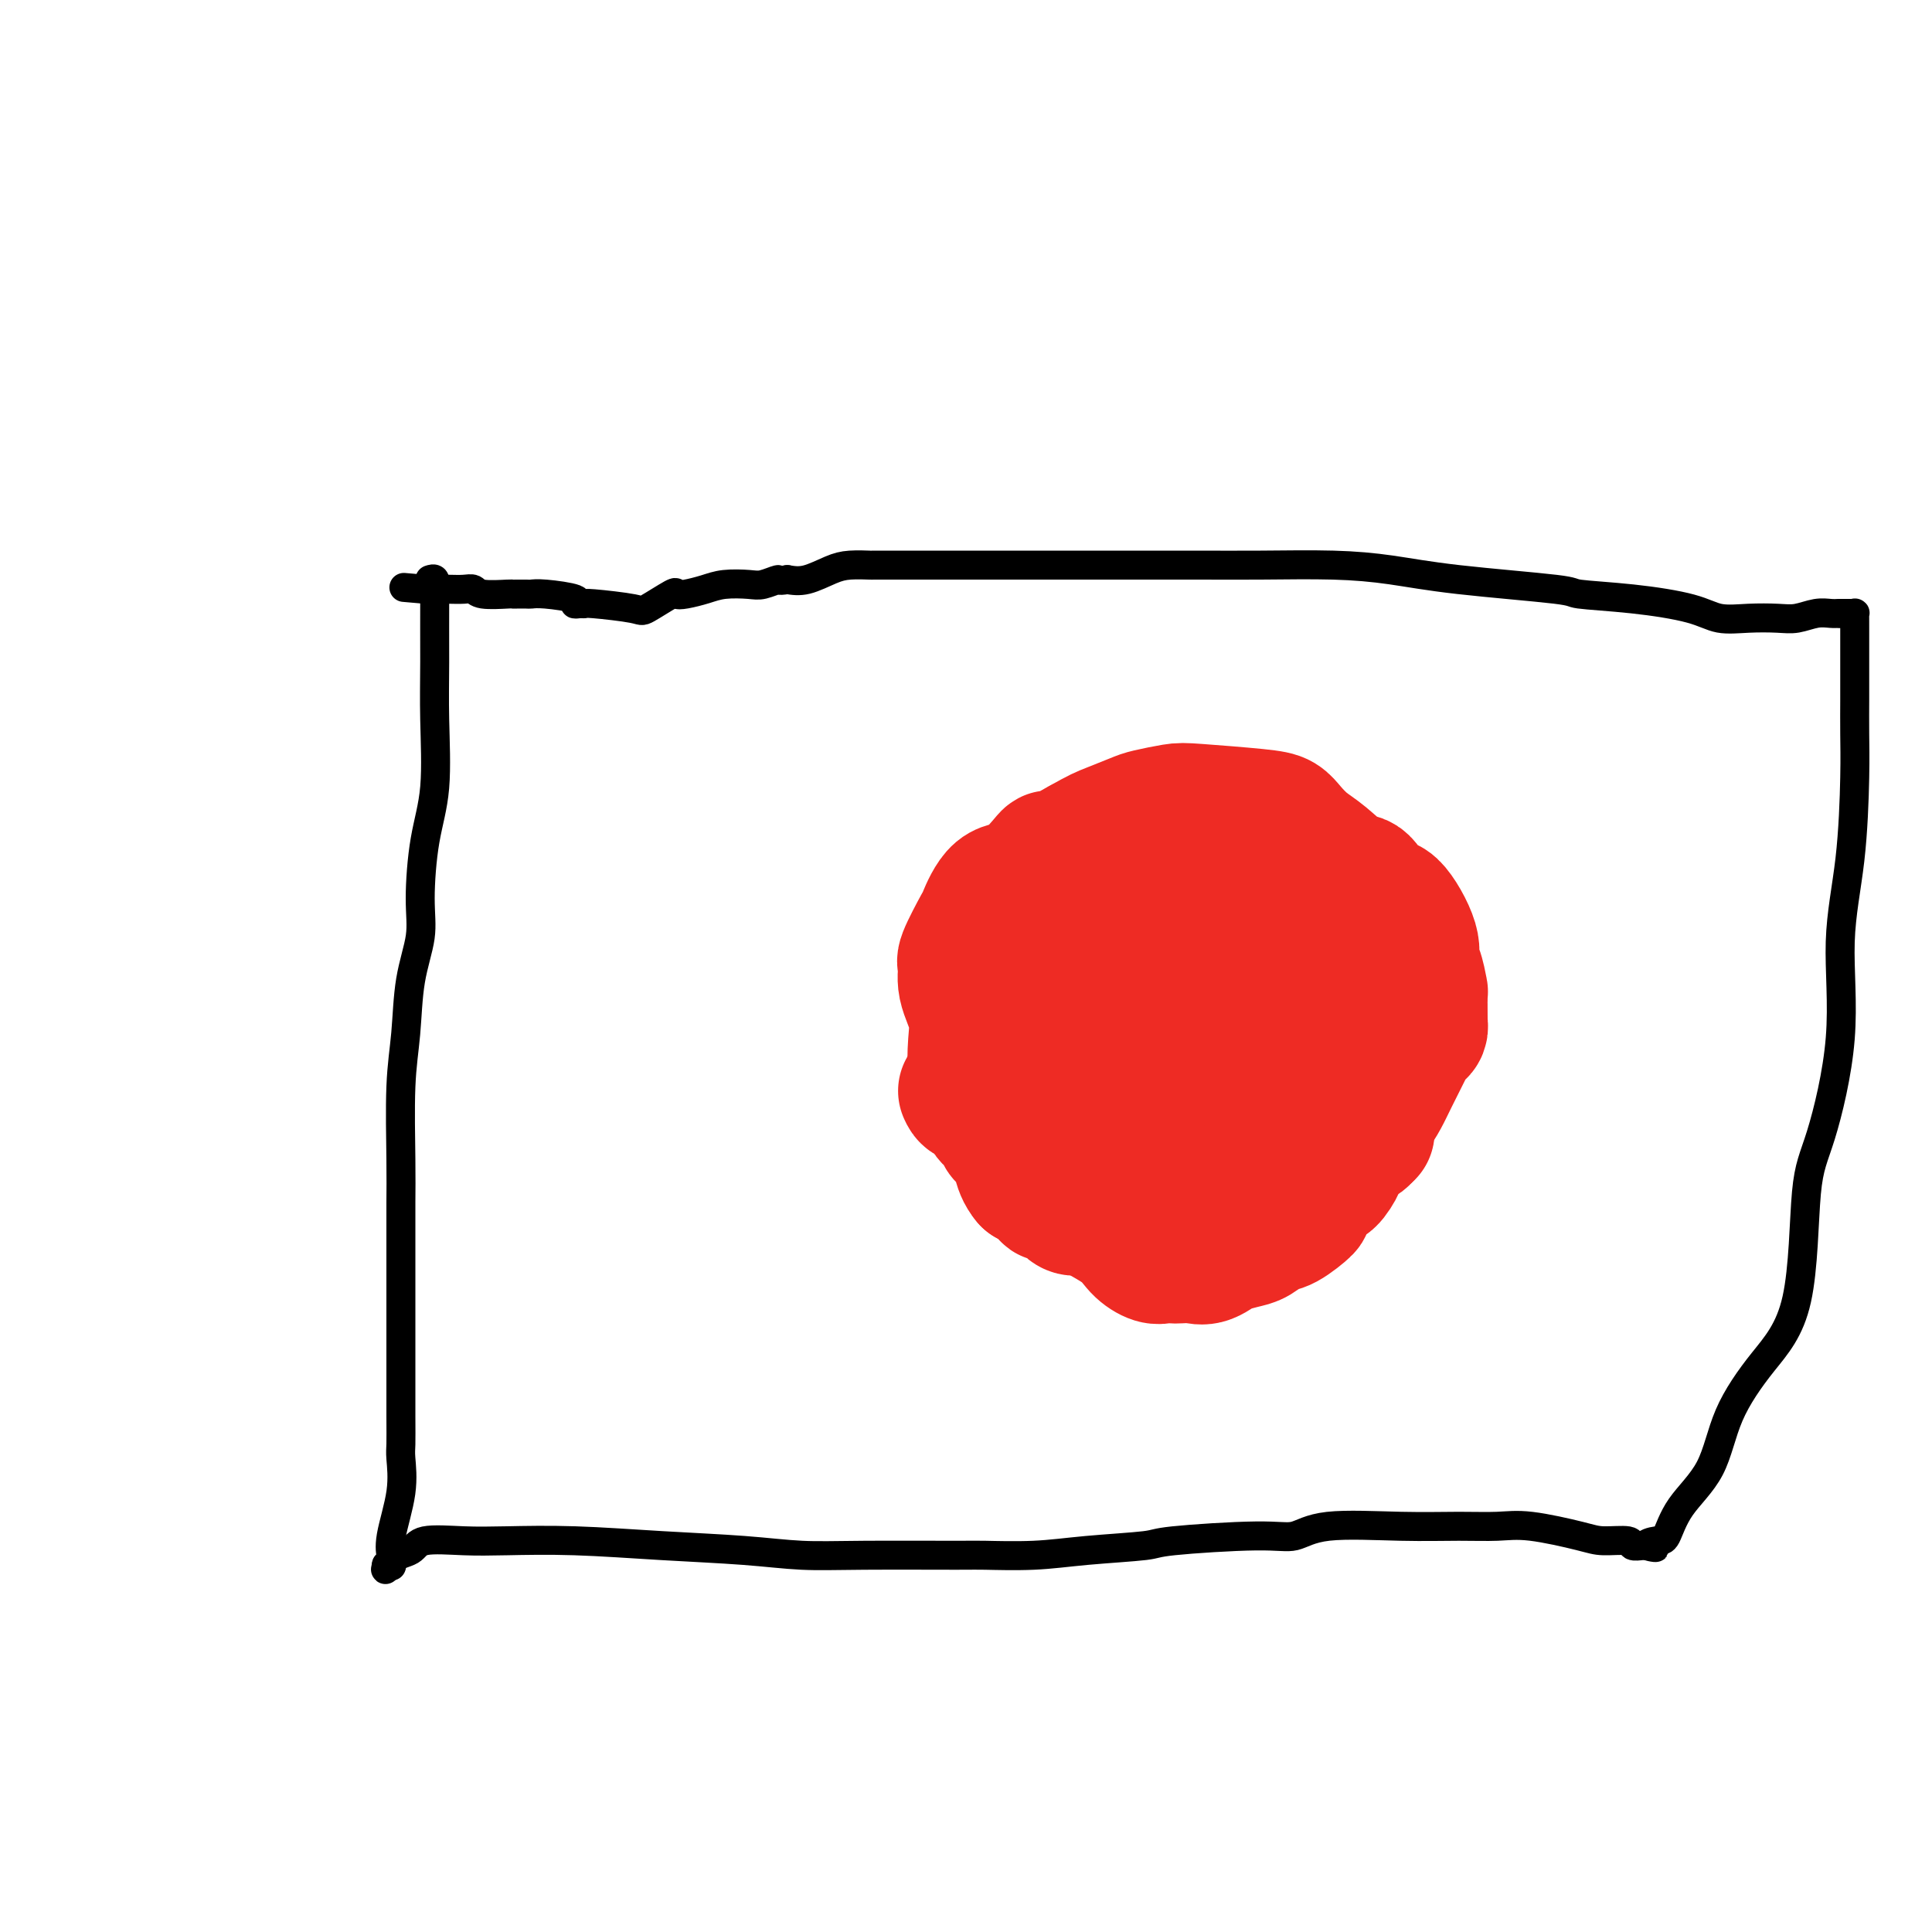 <svg viewBox='0 0 400 400' version='1.1' xmlns='http://www.w3.org/2000/svg' xmlns:xlink='http://www.w3.org/1999/xlink'><g fill='none' stroke='#000000' stroke-width='6' stroke-linecap='round' stroke-linejoin='round'><path d='M89,120c0.424,-0.130 0.847,-0.261 1,0c0.153,0.261 0.035,0.913 0,4c-0.035,3.087 0.015,8.610 0,13c-0.015,4.390 -0.093,7.647 0,12c0.093,4.353 0.358,9.800 0,14c-0.358,4.200 -1.338,7.152 -2,11c-0.662,3.848 -1.004,8.593 -1,12c0.004,3.407 0.355,5.477 0,8c-0.355,2.523 -1.416,5.500 -2,9c-0.584,3.500 -0.692,7.522 -1,11c-0.308,3.478 -0.814,6.411 -1,11c-0.186,4.589 -0.050,10.833 0,15c0.050,4.167 0.013,6.255 0,9c-0.013,2.745 -0.003,6.146 0,9c0.003,2.854 0.000,5.160 0,9c-0.000,3.840 0.002,9.215 0,14c-0.002,4.785 -0.008,8.979 0,12c0.008,3.021 0.030,4.870 0,6c-0.030,1.130 -0.113,1.540 0,3c0.113,1.460 0.422,3.968 0,7c-0.422,3.032 -1.577,6.588 -2,9c-0.423,2.412 -0.116,3.679 0,4c0.116,0.321 0.041,-0.306 0,0c-0.041,0.306 -0.050,1.544 0,2c0.050,0.456 0.157,0.130 0,0c-0.157,-0.130 -0.579,-0.065 -1,0'/><path d='M80,324c-0.459,2.183 -0.107,0.140 1,-1c1.107,-1.140 2.969,-1.378 4,-2c1.031,-0.622 1.233,-1.628 3,-2c1.767,-0.372 5.101,-0.111 8,0c2.899,0.111 5.363,0.072 9,0c3.637,-0.072 8.448,-0.177 14,0c5.552,0.177 11.845,0.636 18,1c6.155,0.364 12.171,0.633 17,1c4.829,0.367 8.473,0.831 12,1c3.527,0.169 6.939,0.042 13,0c6.061,-0.042 14.770,-0.000 19,0c4.230,0.000 3.981,-0.041 6,0c2.019,0.041 6.307,0.164 10,0c3.693,-0.164 6.791,-0.616 11,-1c4.209,-0.384 9.530,-0.699 12,-1c2.470,-0.301 2.088,-0.588 6,-1c3.912,-0.412 12.119,-0.948 17,-1c4.881,-0.052 6.436,0.379 8,0c1.564,-0.379 3.136,-1.567 7,-2c3.864,-0.433 10.018,-0.109 15,0c4.982,0.109 8.791,0.005 12,0c3.209,-0.005 5.817,0.089 8,0c2.183,-0.089 3.942,-0.360 7,0c3.058,0.360 7.414,1.350 10,2c2.586,0.650 3.400,0.959 5,1c1.600,0.041 3.986,-0.185 5,0c1.014,0.185 0.658,0.781 1,1c0.342,0.219 1.384,0.063 2,0c0.616,-0.063 0.808,-0.031 1,0'/><path d='M341,320c3.617,0.683 0.660,0.390 0,0c-0.660,-0.390 0.978,-0.875 2,-1c1.022,-0.125 1.428,0.112 2,-1c0.572,-1.112 1.309,-3.573 3,-6c1.691,-2.427 4.336,-4.819 6,-8c1.664,-3.181 2.348,-7.150 4,-11c1.652,-3.850 4.272,-7.580 7,-11c2.728,-3.420 5.563,-6.529 7,-13c1.437,-6.471 1.478,-16.304 2,-22c0.522,-5.696 1.527,-7.256 3,-12c1.473,-4.744 3.414,-12.670 4,-20c0.586,-7.330 -0.183,-14.062 0,-20c0.183,-5.938 1.317,-11.083 2,-17c0.683,-5.917 0.915,-12.606 1,-17c0.085,-4.394 0.023,-6.491 0,-9c-0.023,-2.509 -0.006,-5.429 0,-7c0.006,-1.571 0.002,-1.793 0,-2c-0.002,-0.207 -0.001,-0.399 0,-1c0.001,-0.601 0.001,-1.611 0,-4c-0.001,-2.389 -0.003,-6.157 0,-8c0.003,-1.843 0.012,-1.762 0,-2c-0.012,-0.238 -0.045,-0.796 0,-1c0.045,-0.204 0.170,-0.055 0,0c-0.170,0.055 -0.633,0.015 -1,0c-0.367,-0.015 -0.637,-0.004 -1,0c-0.363,0.004 -0.818,0.001 -1,0c-0.182,-0.001 -0.091,-0.001 0,0'/><path d='M381,127c-0.788,0.016 -1.258,0.056 -2,0c-0.742,-0.056 -1.755,-0.210 -3,0c-1.245,0.210 -2.721,0.782 -4,1c-1.279,0.218 -2.359,0.080 -4,0c-1.641,-0.080 -3.842,-0.101 -6,0c-2.158,0.101 -4.271,0.326 -6,0c-1.729,-0.326 -3.073,-1.203 -6,-2c-2.927,-0.797 -7.436,-1.512 -12,-2c-4.564,-0.488 -9.182,-0.747 -11,-1c-1.818,-0.253 -0.837,-0.498 -5,-1c-4.163,-0.502 -13.471,-1.259 -20,-2c-6.529,-0.741 -10.279,-1.467 -14,-2c-3.721,-0.533 -7.412,-0.875 -12,-1c-4.588,-0.125 -10.072,-0.033 -15,0c-4.928,0.033 -9.302,0.009 -12,0c-2.698,-0.009 -3.722,-0.002 -5,0c-1.278,0.002 -2.810,0.001 -5,0c-2.190,-0.001 -5.039,-0.000 -9,0c-3.961,0.000 -9.033,0.000 -12,0c-2.967,-0.000 -3.828,-0.000 -5,0c-1.172,0.000 -2.656,0.000 -4,0c-1.344,-0.000 -2.547,-0.000 -4,0c-1.453,0.000 -3.157,0.000 -6,0c-2.843,-0.000 -6.827,-0.001 -9,0c-2.173,0.001 -2.537,0.002 -4,0c-1.463,-0.002 -4.026,-0.007 -5,0c-0.974,0.007 -0.361,0.027 -1,0c-0.639,-0.027 -2.532,-0.100 -4,0c-1.468,0.100 -2.511,0.373 -4,1c-1.489,0.627 -3.426,1.608 -5,2c-1.574,0.392 -2.787,0.196 -4,0'/><path d='M163,120c-2.313,0.404 -1.594,-0.085 -2,0c-0.406,0.085 -1.936,0.744 -3,1c-1.064,0.256 -1.662,0.108 -3,0c-1.338,-0.108 -3.415,-0.175 -5,0c-1.585,0.175 -2.677,0.594 -4,1c-1.323,0.406 -2.876,0.800 -4,1c-1.124,0.200 -1.818,0.208 -2,0c-0.182,-0.208 0.148,-0.630 -1,0c-1.148,0.630 -3.774,2.312 -5,3c-1.226,0.688 -1.052,0.381 -3,0c-1.948,-0.381 -6.019,-0.837 -8,-1c-1.981,-0.163 -1.871,-0.033 -2,0c-0.129,0.033 -0.497,-0.030 -1,0c-0.503,0.030 -1.142,0.152 -1,0c0.142,-0.152 1.065,-0.577 0,-1c-1.065,-0.423 -4.118,-0.845 -6,-1c-1.882,-0.155 -2.595,-0.042 -3,0c-0.405,0.042 -0.504,0.012 -1,0c-0.496,-0.012 -1.389,-0.007 -2,0c-0.611,0.007 -0.939,0.016 -1,0c-0.061,-0.016 0.146,-0.057 -1,0c-1.146,0.057 -3.645,0.211 -5,0c-1.355,-0.211 -1.568,-0.789 -2,-1c-0.432,-0.211 -1.085,-0.057 -2,0c-0.915,0.057 -2.091,0.015 -3,0c-0.909,-0.015 -1.550,-0.004 -2,0c-0.450,0.004 -0.708,0.001 -1,0c-0.292,-0.001 -0.617,-0.000 -1,0c-0.383,0.000 -0.824,0.000 -1,0c-0.176,-0.000 -0.088,-0.000 0,0'/><path d='M88,122c-7.667,-0.667 -3.833,-0.333 0,0'/></g>
<g fill='none' stroke='#EE2B24' stroke-width='28' stroke-linecap='round' stroke-linejoin='round'><path d='M230,249c-0.220,-0.001 -0.440,-0.002 -1,0c-0.560,0.002 -1.461,0.008 -2,0c-0.539,-0.008 -0.715,-0.031 -1,0c-0.285,0.031 -0.678,0.116 -1,0c-0.322,-0.116 -0.572,-0.432 -1,-1c-0.428,-0.568 -1.032,-1.387 -2,-2c-0.968,-0.613 -2.298,-1.021 -3,-2c-0.702,-0.979 -0.776,-2.530 -2,-4c-1.224,-1.470 -3.599,-2.860 -5,-4c-1.401,-1.140 -1.829,-2.031 -3,-3c-1.171,-0.969 -3.085,-2.015 -4,-3c-0.915,-0.985 -0.832,-1.910 -1,-3c-0.168,-1.090 -0.589,-2.345 -1,-3c-0.411,-0.655 -0.813,-0.708 -1,-2c-0.187,-1.292 -0.158,-3.822 0,-6c0.158,-2.178 0.446,-4.003 0,-6c-0.446,-1.997 -1.624,-4.166 -2,-6c-0.376,-1.834 0.050,-3.333 0,-4c-0.050,-0.667 -0.578,-0.503 0,-2c0.578,-1.497 2.261,-4.655 3,-6c0.739,-1.345 0.533,-0.876 1,-2c0.467,-1.124 1.606,-3.840 3,-5c1.394,-1.160 3.044,-0.765 5,-2c1.956,-1.235 4.219,-4.102 5,-5c0.781,-0.898 0.080,0.172 1,0c0.920,-0.172 3.460,-1.586 6,-3'/><path d='M224,175c3.715,-2.117 4.502,-2.410 6,-3c1.498,-0.590 3.706,-1.475 5,-2c1.294,-0.525 1.673,-0.688 3,-1c1.327,-0.312 3.601,-0.772 5,-1c1.399,-0.228 1.924,-0.223 5,0c3.076,0.223 8.701,0.666 12,1c3.299,0.334 4.270,0.560 5,1c0.730,0.440 1.220,1.094 2,2c0.780,0.906 1.850,2.062 3,3c1.150,0.938 2.378,1.657 4,3c1.622,1.343 3.637,3.311 5,4c1.363,0.689 2.073,0.100 3,1c0.927,0.900 2.069,3.288 3,4c0.931,0.712 1.651,-0.253 3,1c1.349,1.253 3.328,4.723 4,7c0.672,2.277 0.036,3.360 0,4c-0.036,0.640 0.526,0.836 1,2c0.474,1.164 0.860,3.296 1,4c0.140,0.704 0.035,-0.019 0,1c-0.035,1.019 0.001,3.779 0,5c-0.001,1.221 -0.040,0.904 0,1c0.040,0.096 0.159,0.605 0,1c-0.159,0.395 -0.595,0.674 -1,1c-0.405,0.326 -0.781,0.697 -1,1c-0.219,0.303 -0.283,0.537 -1,2c-0.717,1.463 -2.087,4.154 -3,6c-0.913,1.846 -1.369,2.845 -2,4c-0.631,1.155 -1.437,2.464 -2,3c-0.563,0.536 -0.882,0.298 -1,1c-0.118,0.702 -0.034,2.343 0,3c0.034,0.657 0.017,0.328 0,0'/><path d='M283,234c-2.065,3.425 -1.729,0.488 -2,0c-0.271,-0.488 -1.151,1.474 -2,3c-0.849,1.526 -1.668,2.615 -2,3c-0.332,0.385 -0.178,0.065 0,0c0.178,-0.065 0.381,0.123 0,1c-0.381,0.877 -1.344,2.442 -2,3c-0.656,0.558 -1.004,0.109 -2,1c-0.996,0.891 -2.640,3.121 -3,4c-0.360,0.879 0.566,0.406 0,1c-0.566,0.594 -2.623,2.254 -4,3c-1.377,0.746 -2.076,0.576 -3,1c-0.924,0.424 -2.075,1.442 -3,2c-0.925,0.558 -1.626,0.657 -3,1c-1.374,0.343 -3.423,0.929 -4,1c-0.577,0.071 0.316,-0.373 0,0c-0.316,0.373 -1.842,1.564 -3,2c-1.158,0.436 -1.947,0.118 -3,0c-1.053,-0.118 -2.368,-0.036 -3,0c-0.632,0.036 -0.579,0.027 -1,0c-0.421,-0.027 -1.314,-0.071 -2,0c-0.686,0.071 -1.166,0.258 -2,0c-0.834,-0.258 -2.024,-0.960 -3,-2c-0.976,-1.040 -1.739,-2.420 -4,-4c-2.261,-1.580 -6.020,-3.362 -8,-5c-1.980,-1.638 -2.183,-3.132 -3,-4c-0.817,-0.868 -2.250,-1.109 -3,-2c-0.750,-0.891 -0.817,-2.432 -1,-3c-0.183,-0.568 -0.481,-0.162 -1,-1c-0.519,-0.838 -1.260,-2.919 -2,-5'/><path d='M214,234c-0.498,-2.506 0.258,-4.272 0,-7c-0.258,-2.728 -1.530,-6.418 -2,-9c-0.470,-2.582 -0.138,-4.056 0,-5c0.138,-0.944 0.081,-1.357 0,-2c-0.081,-0.643 -0.187,-1.514 0,-2c0.187,-0.486 0.666,-0.585 1,-1c0.334,-0.415 0.524,-1.144 1,-2c0.476,-0.856 1.237,-1.837 2,-3c0.763,-1.163 1.526,-2.508 2,-3c0.474,-0.492 0.658,-0.132 1,-1c0.342,-0.868 0.842,-2.965 2,-5c1.158,-2.035 2.973,-4.010 4,-5c1.027,-0.990 1.268,-0.996 2,-1c0.732,-0.004 1.957,-0.007 3,0c1.043,0.007 1.904,0.024 3,0c1.096,-0.024 2.429,-0.089 4,0c1.571,0.089 3.382,0.333 5,1c1.618,0.667 3.045,1.756 4,3c0.955,1.244 1.439,2.642 2,4c0.561,1.358 1.198,2.674 2,4c0.802,1.326 1.770,2.661 3,4c1.230,1.339 2.722,2.684 4,4c1.278,1.316 2.343,2.605 3,5c0.657,2.395 0.905,5.897 1,8c0.095,2.103 0.038,2.806 0,4c-0.038,1.194 -0.055,2.879 0,4c0.055,1.121 0.183,1.679 0,2c-0.183,0.321 -0.678,0.406 -1,1c-0.322,0.594 -0.471,1.698 -1,2c-0.529,0.302 -1.437,-0.200 -2,0c-0.563,0.200 -0.782,1.100 -1,2'/><path d='M256,236c-1.314,1.080 -2.100,0.279 -3,0c-0.900,-0.279 -1.916,-0.037 -3,0c-1.084,0.037 -2.236,-0.131 -4,0c-1.764,0.131 -4.139,0.563 -6,0c-1.861,-0.563 -3.206,-2.120 -4,-3c-0.794,-0.880 -1.035,-1.083 -2,-2c-0.965,-0.917 -2.654,-2.546 -4,-4c-1.346,-1.454 -2.349,-2.731 -3,-4c-0.651,-1.269 -0.951,-2.530 -1,-4c-0.049,-1.470 0.153,-3.150 0,-4c-0.153,-0.850 -0.663,-0.871 0,-1c0.663,-0.129 2.498,-0.367 4,-1c1.502,-0.633 2.672,-1.661 4,-2c1.328,-0.339 2.813,0.011 4,0c1.187,-0.011 2.076,-0.385 3,0c0.924,0.385 1.882,1.527 2,2c0.118,0.473 -0.606,0.278 0,0c0.606,-0.278 2.541,-0.638 4,1c1.459,1.638 2.440,5.274 3,8c0.560,2.726 0.698,4.541 1,6c0.302,1.459 0.766,2.561 1,4c0.234,1.439 0.237,3.214 0,4c-0.237,0.786 -0.714,0.583 -2,1c-1.286,0.417 -3.380,1.453 -5,2c-1.620,0.547 -2.767,0.605 -4,0c-1.233,-0.605 -2.552,-1.873 -4,-3c-1.448,-1.127 -3.023,-2.114 -5,-5c-1.977,-2.886 -4.355,-7.670 -5,-11c-0.645,-3.330 0.442,-5.204 1,-7c0.558,-1.796 0.588,-3.513 1,-5c0.412,-1.487 1.206,-2.743 2,-4'/><path d='M231,204c1.507,-3.096 3.275,-2.837 5,-3c1.725,-0.163 3.409,-0.746 5,-1c1.591,-0.254 3.091,-0.177 4,0c0.909,0.177 1.229,0.453 3,1c1.771,0.547 4.995,1.364 9,2c4.005,0.636 8.790,1.089 11,2c2.210,0.911 1.843,2.279 2,3c0.157,0.721 0.838,0.795 1,1c0.162,0.205 -0.194,0.539 0,2c0.194,1.461 0.940,4.048 0,7c-0.940,2.952 -3.565,6.270 -5,8c-1.435,1.730 -1.681,1.874 -4,2c-2.319,0.126 -6.712,0.235 -9,0c-2.288,-0.235 -2.469,-0.813 -3,-1c-0.531,-0.187 -1.410,0.018 -2,-3c-0.590,-3.018 -0.890,-9.257 -1,-12c-0.110,-2.743 -0.030,-1.989 0,-4c0.030,-2.011 0.011,-6.788 0,-9c-0.011,-2.212 -0.015,-1.858 0,-2c0.015,-0.142 0.050,-0.781 1,-1c0.950,-0.219 2.815,-0.017 4,0c1.185,0.017 1.690,-0.150 2,0c0.310,0.150 0.426,0.615 1,1c0.574,0.385 1.607,0.688 2,1c0.393,0.312 0.148,0.634 0,1c-0.148,0.366 -0.197,0.778 0,1c0.197,0.222 0.640,0.255 0,0c-0.640,-0.255 -2.365,-0.800 -4,-1c-1.635,-0.200 -3.182,-0.057 -4,0c-0.818,0.057 -0.909,0.029 -1,0'/><path d='M248,199c-1.625,-0.344 -1.187,-1.206 -1,-2c0.187,-0.794 0.123,-1.522 0,-2c-0.123,-0.478 -0.305,-0.705 0,-1c0.305,-0.295 1.098,-0.656 2,-1c0.902,-0.344 1.912,-0.671 4,0c2.088,0.671 5.253,2.340 7,3c1.747,0.660 2.076,0.311 3,1c0.924,0.689 2.443,2.417 3,4c0.557,1.583 0.150,3.023 0,4c-0.150,0.977 -0.044,1.491 -1,3c-0.956,1.509 -2.974,4.011 -4,6c-1.026,1.989 -1.059,3.464 -1,4c0.059,0.536 0.212,0.134 0,1c-0.212,0.866 -0.789,3.000 -1,4c-0.211,1.000 -0.057,0.867 0,1c0.057,0.133 0.015,0.532 0,1c-0.015,0.468 -0.005,1.004 0,2c0.005,0.996 0.003,2.450 0,3c-0.003,0.550 -0.008,0.194 0,1c0.008,0.806 0.030,2.772 0,4c-0.030,1.228 -0.113,1.716 0,2c0.113,0.284 0.424,0.364 0,1c-0.424,0.636 -1.581,1.829 -2,3c-0.419,1.171 -0.101,2.321 0,3c0.101,0.679 -0.014,0.886 0,1c0.014,0.114 0.158,0.134 0,0c-0.158,-0.134 -0.620,-0.421 -1,0c-0.380,0.421 -0.680,1.549 -1,2c-0.320,0.451 -0.660,0.226 -1,0'/><path d='M254,247c-1.014,1.393 -1.048,0.376 -1,0c0.048,-0.376 0.178,-0.112 0,0c-0.178,0.112 -0.662,0.072 -1,0c-0.338,-0.072 -0.528,-0.177 -1,0c-0.472,0.177 -1.226,0.636 -2,1c-0.774,0.364 -1.568,0.633 -2,1c-0.432,0.367 -0.501,0.830 -1,1c-0.499,0.170 -1.428,0.045 -2,0c-0.572,-0.045 -0.787,-0.012 -1,0c-0.213,0.012 -0.424,0.003 -1,0c-0.576,-0.003 -1.516,-0.001 -2,0c-0.484,0.001 -0.511,0.000 -1,0c-0.489,-0.000 -1.439,-0.000 -2,0c-0.561,0.000 -0.732,0.000 -1,0c-0.268,-0.000 -0.634,-0.000 -1,0c-0.366,0.000 -0.732,0.000 -1,0c-0.268,-0.000 -0.439,-0.000 -1,0c-0.561,0.000 -1.511,0.000 -2,0c-0.489,-0.000 -0.515,-0.000 -1,0c-0.485,0.000 -1.429,0.001 -2,0c-0.571,-0.001 -0.770,-0.005 -1,0c-0.230,0.005 -0.490,0.017 -1,0c-0.510,-0.017 -1.271,-0.065 -2,0c-0.729,0.065 -1.425,0.241 -2,0c-0.575,-0.241 -1.028,-0.900 -1,-1c0.028,-0.100 0.538,0.359 0,0c-0.538,-0.359 -2.122,-1.535 -3,-2c-0.878,-0.465 -1.050,-0.217 -1,0c0.050,0.217 0.321,0.405 0,0c-0.321,-0.405 -1.235,-1.401 -2,-2c-0.765,-0.599 -1.383,-0.799 -2,-1'/><path d='M213,244c-2.126,-2.466 -1.940,-5.630 -2,-7c-0.060,-1.370 -0.366,-0.945 -1,-1c-0.634,-0.055 -1.598,-0.590 -2,-1c-0.402,-0.410 -0.244,-0.693 0,-1c0.244,-0.307 0.573,-0.636 0,-1c-0.573,-0.364 -2.049,-0.763 -3,-2c-0.951,-1.237 -1.379,-3.311 -2,-4c-0.621,-0.689 -1.436,0.007 -2,0c-0.564,-0.007 -0.875,-0.716 -1,-1c-0.125,-0.284 -0.062,-0.142 0,0'/></g>
</svg>